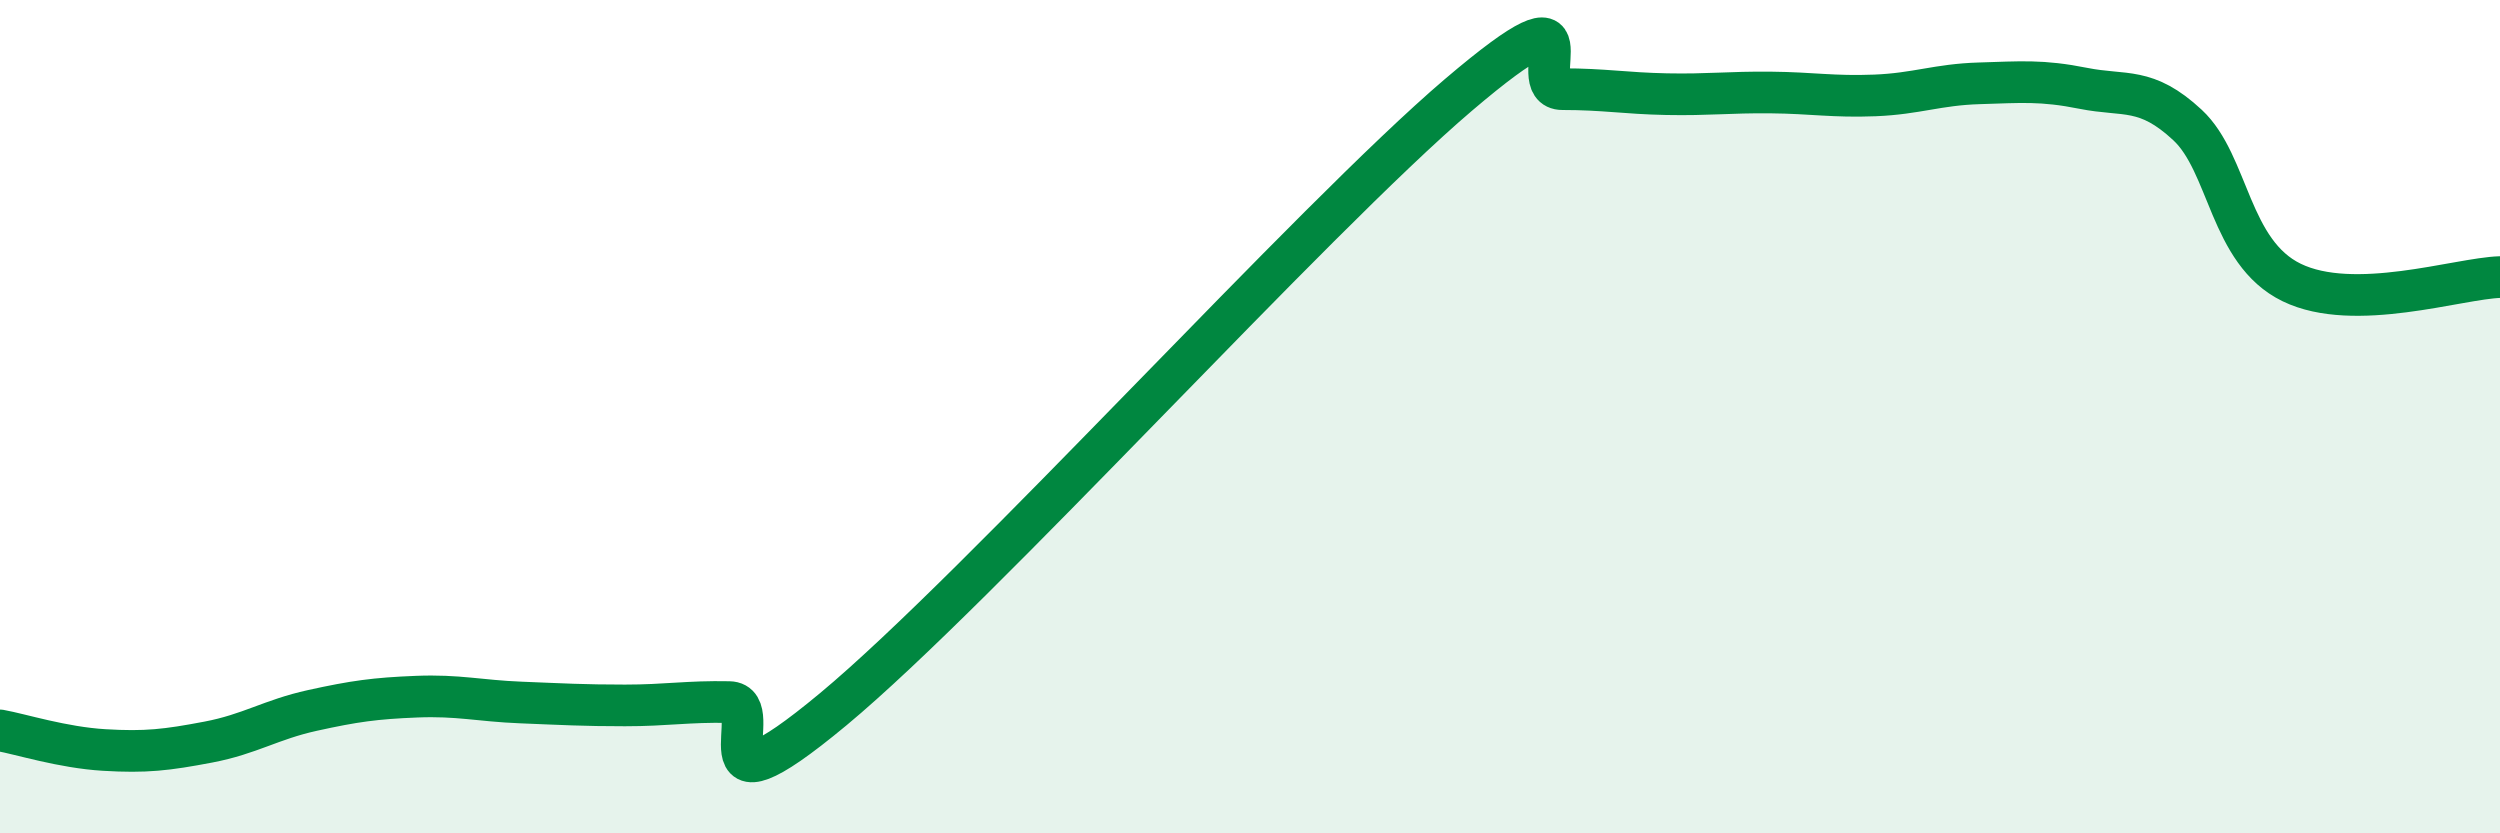 
    <svg width="60" height="20" viewBox="0 0 60 20" xmlns="http://www.w3.org/2000/svg">
      <path
        d="M 0,17.53 C 0.5,17.62 1.5,17.94 2.5,18 C 3.5,18.06 4,18 5,17.81 C 6,17.62 6.5,17.27 7.5,17.05 C 8.5,16.83 9,16.76 10,16.72 C 11,16.68 11.5,16.82 12.5,16.86 C 13.5,16.9 14,16.93 15,16.93 C 16,16.93 16.5,16.83 17.5,16.85 C 18.5,16.87 16.5,19.93 20,17.02 C 23.5,14.11 31.5,5.26 35,2.28 C 38.5,-0.7 36.5,2.14 37.5,2.14 C 38.5,2.14 39,2.24 40,2.26 C 41,2.28 41.5,2.21 42.5,2.22 C 43.5,2.23 44,2.33 45,2.29 C 46,2.25 46.5,2.03 47.5,2 C 48.5,1.97 49,1.92 50,2.12 C 51,2.32 51.5,2.07 52.5,3 C 53.5,3.93 53.5,6.05 55,6.78 C 56.5,7.51 59,6.68 60,6.65L60 20L0 20Z"
        fill="#008740"
        opacity="0.1"
        stroke-linecap="round"
        stroke-linejoin="round"
      />
      <path
        d="M 0,17.53 C 0.5,17.62 1.5,17.94 2.5,18 C 3.5,18.06 4,18 5,17.81 C 6,17.62 6.5,17.27 7.5,17.05 C 8.5,16.83 9,16.76 10,16.72 C 11,16.68 11.5,16.82 12.5,16.86 C 13.5,16.9 14,16.93 15,16.93 C 16,16.93 16.5,16.83 17.5,16.85 C 18.5,16.87 16.5,19.93 20,17.02 C 23.5,14.11 31.5,5.26 35,2.28 C 38.5,-0.7 36.5,2.14 37.5,2.14 C 38.5,2.14 39,2.24 40,2.26 C 41,2.28 41.5,2.21 42.5,2.22 C 43.5,2.23 44,2.33 45,2.29 C 46,2.25 46.5,2.03 47.5,2 C 48.5,1.97 49,1.92 50,2.12 C 51,2.32 51.5,2.07 52.5,3 C 53.5,3.93 53.5,6.05 55,6.78 C 56.5,7.51 59,6.68 60,6.65"
        stroke="#008740"
        stroke-width="1"
        fill="none"
        stroke-linecap="round"
        stroke-linejoin="round"
      />
    </svg>
  